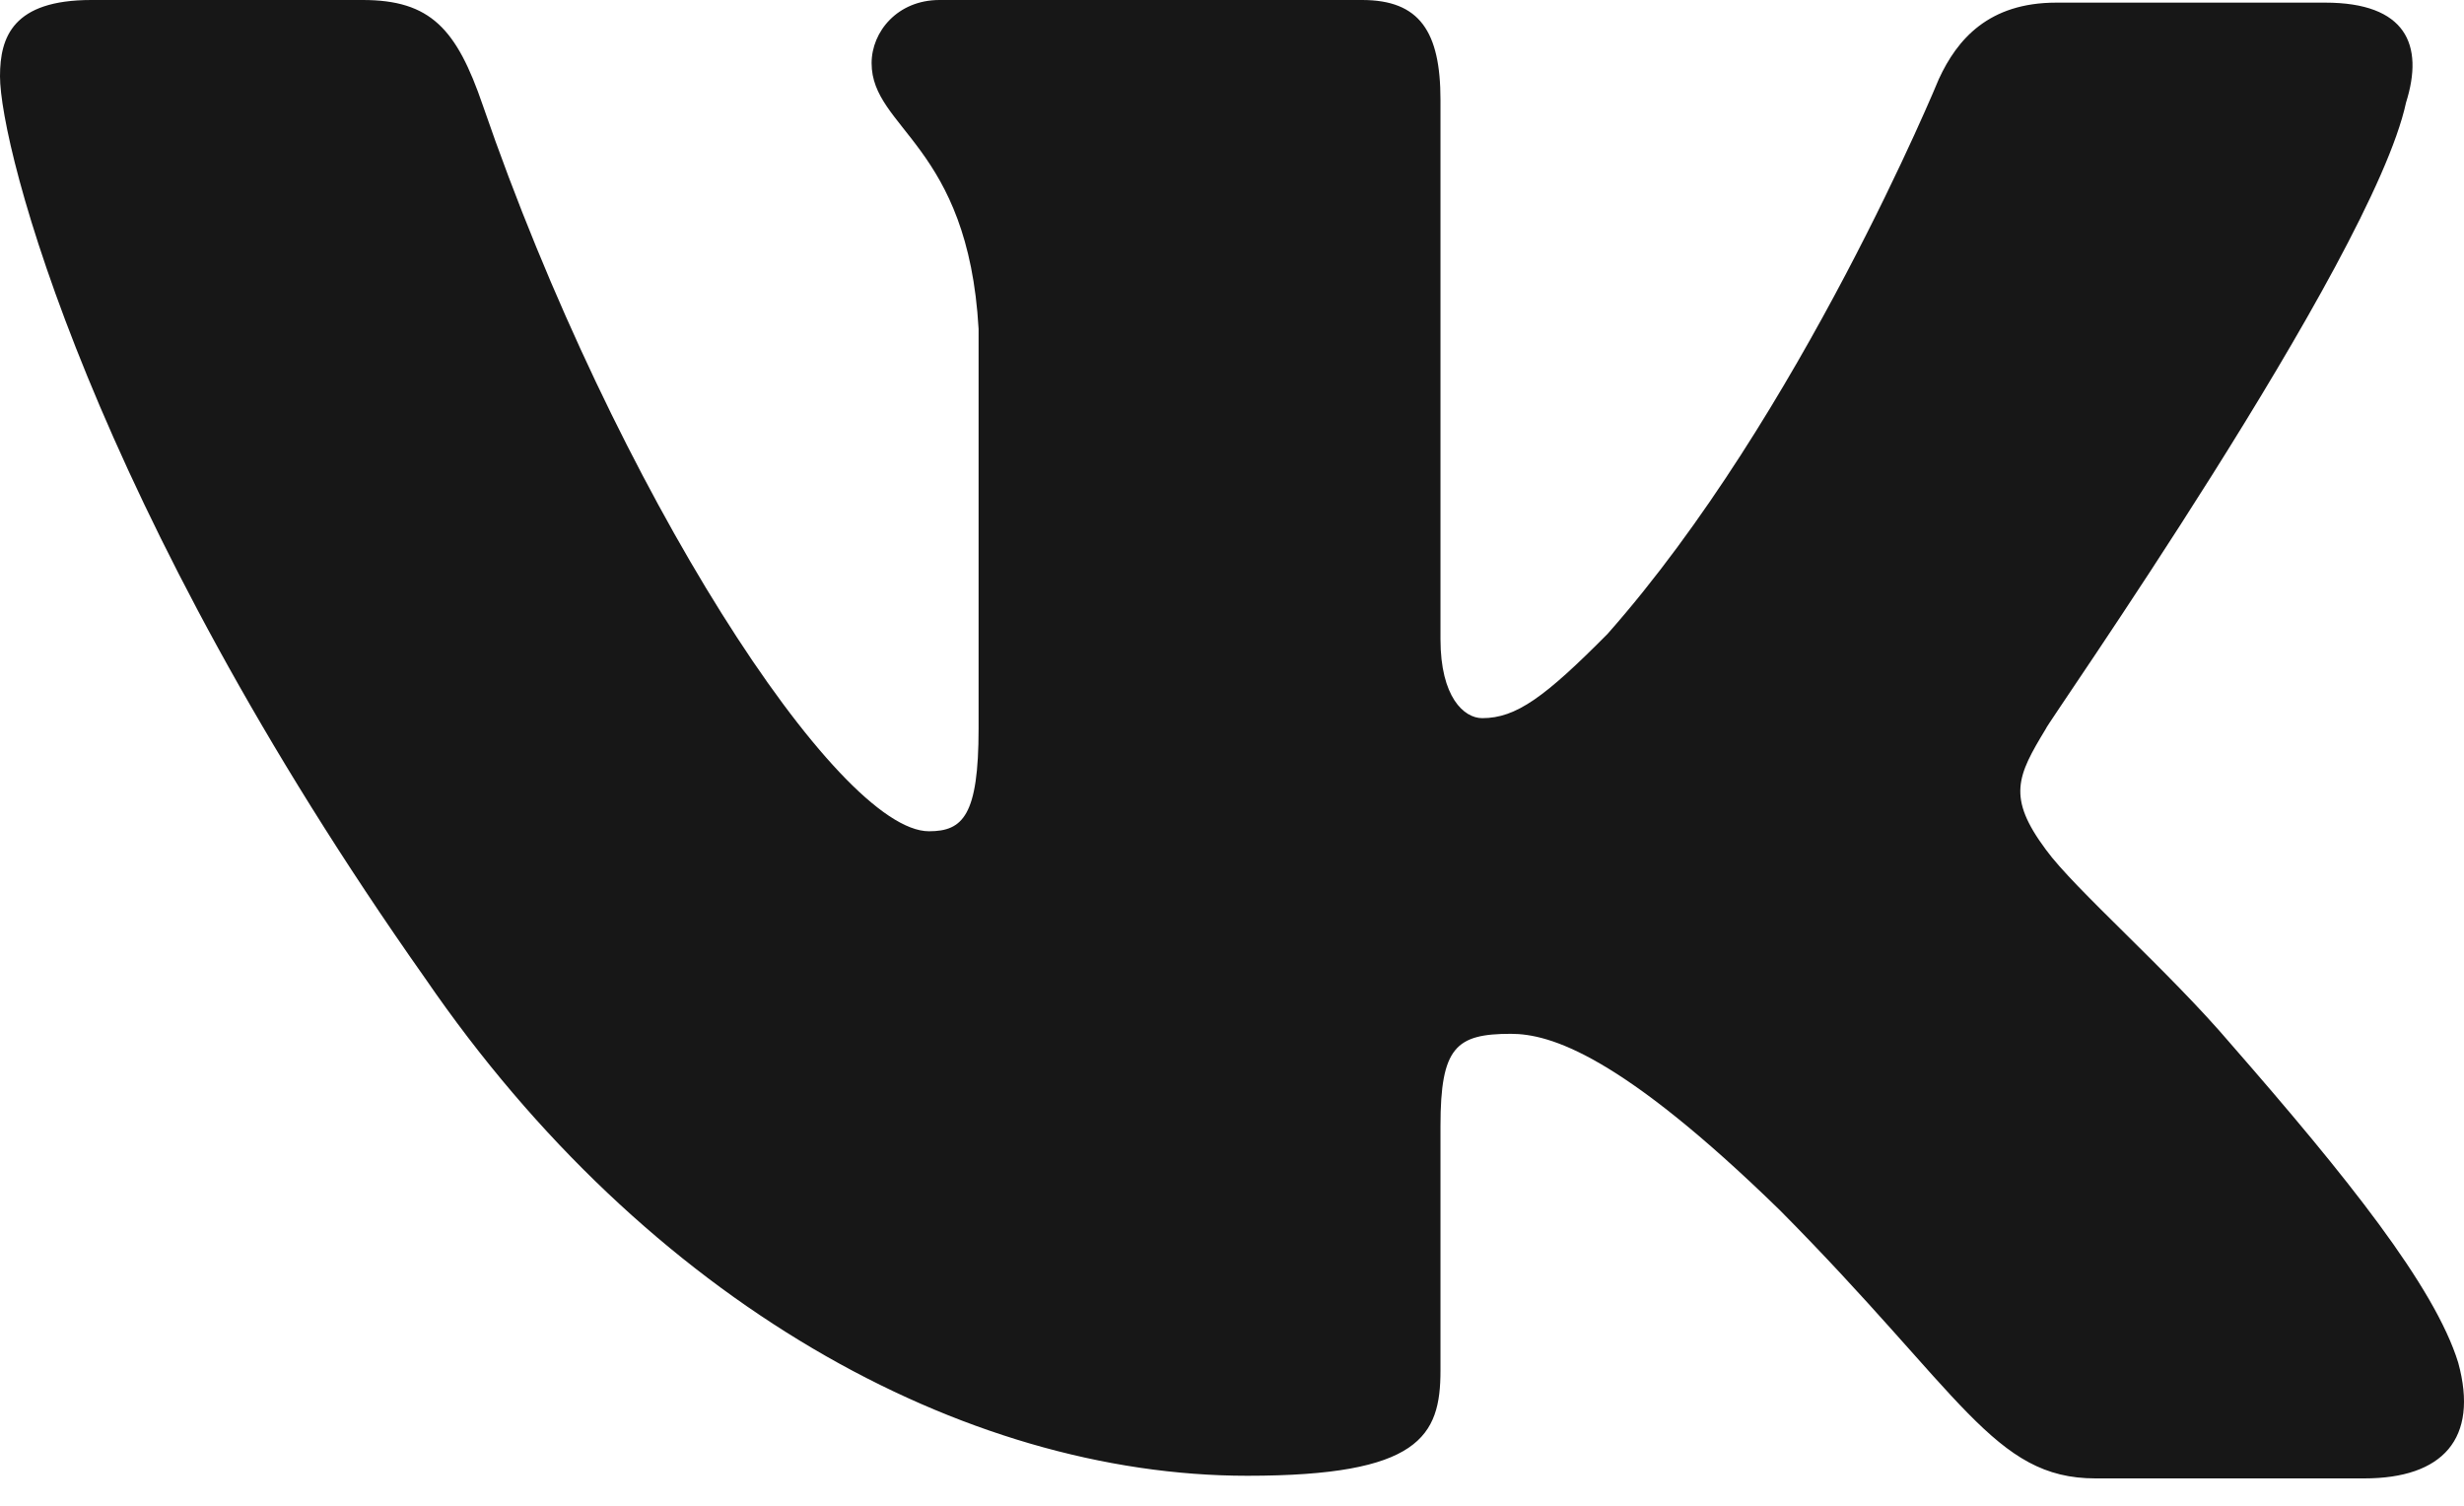 <?xml version="1.0" encoding="UTF-8"?> <svg xmlns="http://www.w3.org/2000/svg" width="72" height="44" viewBox="0 0 72 44" fill="none"> <path fill-rule="evenodd" clip-rule="evenodd" d="M70.306 2.998C70.84 1.307 70.306 0.077 67.942 0.077H60.088C58.105 0.077 57.19 1.153 56.656 2.306C56.656 2.306 52.615 12.145 46.972 18.525C45.142 20.37 44.303 20.985 43.312 20.985C42.778 20.985 42.092 20.37 42.092 18.679V2.921C42.092 0.922 41.482 0 39.804 0H27.451C26.231 0 25.469 0.922 25.469 1.845C25.469 3.767 28.29 4.228 28.595 9.609V21.293C28.595 23.829 28.137 24.29 27.146 24.29C24.477 24.29 17.996 14.374 14.107 3.075C13.344 0.846 12.582 0 10.599 0H2.669C0.381 0 0 1.076 0 2.229C0 4.305 2.669 14.759 12.429 28.595C18.911 38.05 28.137 43.123 36.449 43.123C41.482 43.123 42.092 41.97 42.092 40.048V32.9C42.092 30.594 42.549 30.209 44.151 30.209C45.295 30.209 47.353 30.824 52.005 35.359C57.343 40.74 58.258 43.2 61.231 43.2H69.086C71.373 43.2 72.441 42.047 71.831 39.818C71.144 37.589 68.552 34.36 65.197 30.517C63.367 28.364 60.621 25.982 59.783 24.828C58.639 23.291 58.944 22.676 59.783 21.293C59.706 21.293 69.314 7.61 70.306 2.998Z" fill="#171717"></path> </svg> 